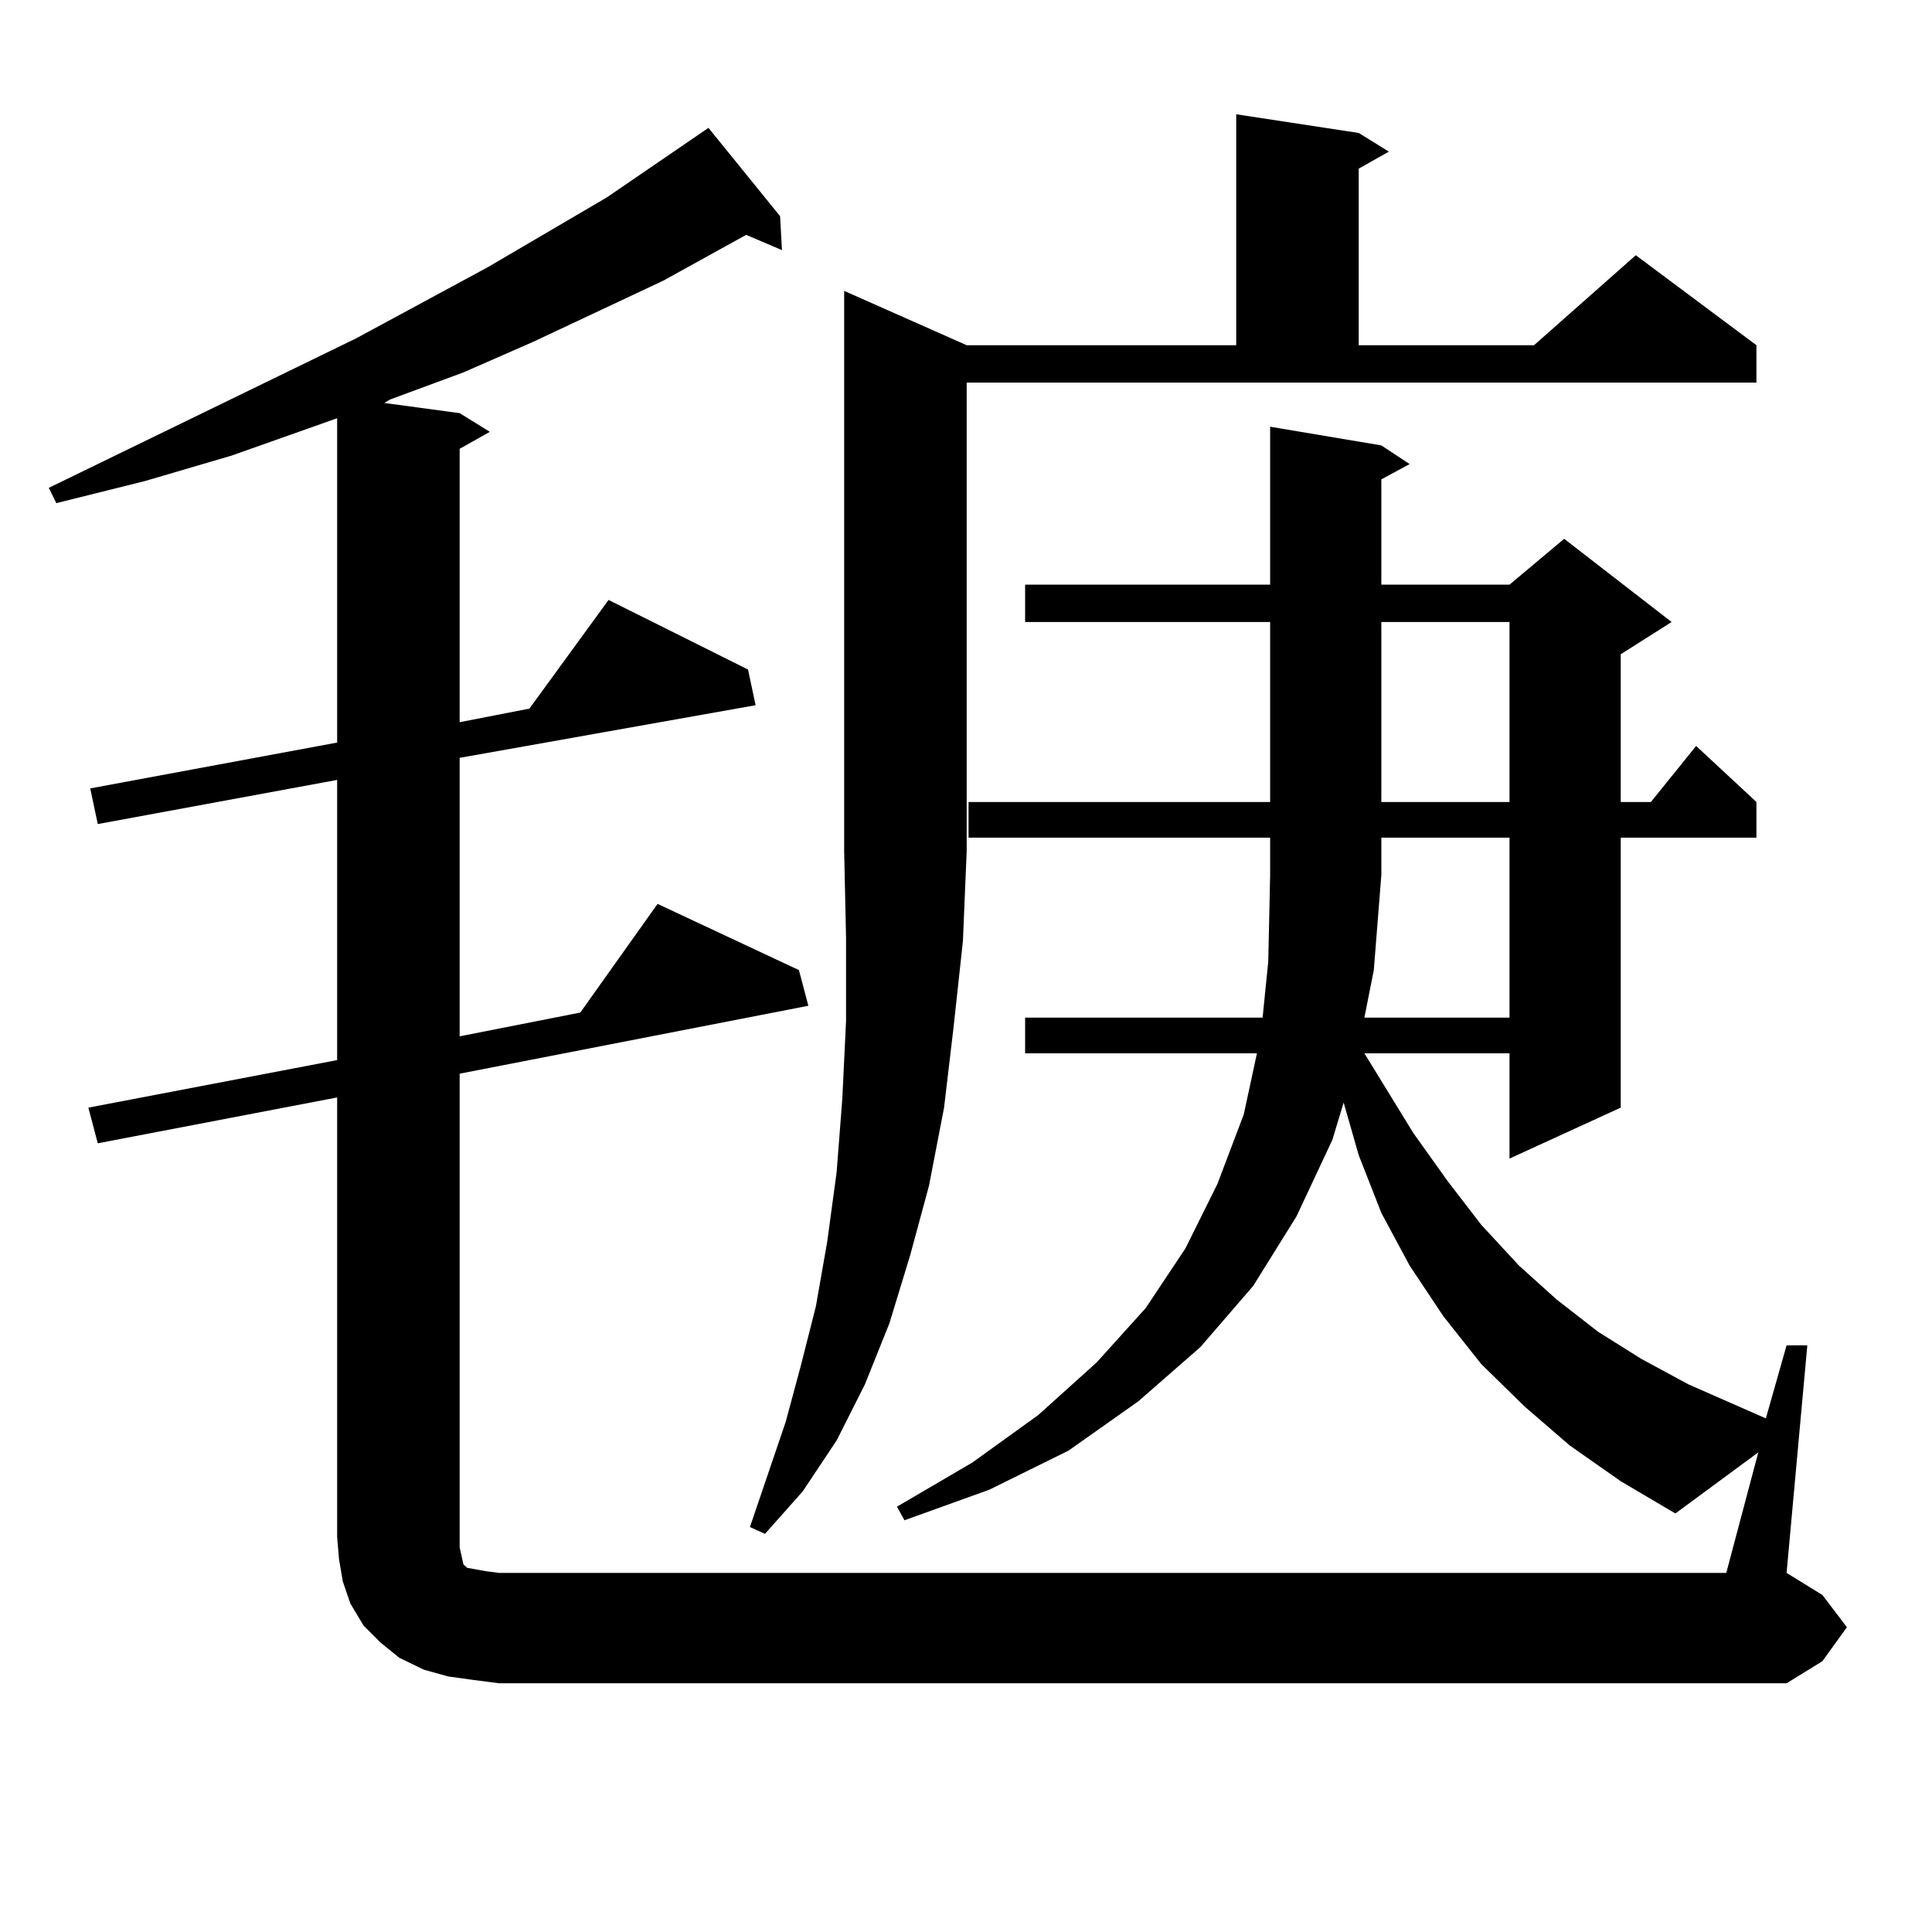 <?xml version="1.0" encoding="utf-8"?>
<!-- Generator: Adobe Illustrator 16.0.0, SVG Export Plug-In . SVG Version: 6.00 Build 0)  -->
<!DOCTYPE svg PUBLIC "-//W3C//DTD SVG 1.1//EN" "http://www.w3.org/Graphics/SVG/1.1/DTD/svg11.dtd">
<svg version="1.1" id="图层_1" xmlns="http://www.w3.org/2000/svg" xmlns:xlink="http://www.w3.org/1999/xlink" x="0px" y="0px"
	 width="1000px" height="1000px" viewBox="0 0 1000 1000" enable-background="new 0 0 1000 1000" xml:space="preserve">
<path d="M924.733,696.359h10.731l-10.731,117.773l18.536,11.426l12.683,16.699l-12.683,17.578l-18.536,11.426H258.408l-13.658-1.758
	l-12.683-1.758l-12.683-3.516l-12.683-6.152l-9.756-7.91l-8.78-8.789l-6.829-11.426l-3.902-11.426l-1.951-11.426l-0.976-11.426
	V568.039L50.608,591.77l-4.878-18.457l128.777-24.609v-145.02L50.608,426.535l-3.902-18.457l127.802-23.73V216.477l-54.633,19.336
	l-44.877,13.184l-45.853,11.426l-3.902-7.91l159.021-77.344l68.291-36.914l61.462-36.035l52.682-36.035l37.072,45.703l0.976,17.578
	l-18.536-7.91l-42.926,23.73l-67.315,31.641l-36.097,15.82l-38.048,14.063l-2.927,1.758l39.023,5.273l15.609,9.668l-15.609,8.789
	v141.504l36.097-7.031l40.975-56.25l72.193,36.035l3.902,18.457l-153.167,27.246v144.141l62.438-12.305l39.999-56.25l73.169,34.277
	l4.878,18.457l-180.483,35.156v245.215l0.976,4.395l0.976,4.395l1.951,1.758l4.878,0.879l4.878,0.879l6.829,0.879h635.106
	L910.1,751.73l-42.926,31.641l-28.292-16.699l-26.341-18.457L789.127,728l-22.438-21.973l-19.512-24.609l-17.561-26.367
	l-14.634-27.246l-11.707-29.883l-7.805-27.246l-5.854,19.336l-18.536,39.551l-22.438,36.035l-27.316,31.641l-32.194,28.125
	l-36.097,25.488l-40.975,20.215l-43.901,15.82l-3.902-7.031l39.023-22.852l34.146-24.609l30.243-27.246l25.365-28.125l20.487-30.762
	l16.585-33.398l13.658-36.035l6.829-31.641H530.597V526.73h122.924l2.927-29.004l0.976-44.824v-19.336H501.329v-18.457h156.094
	v-93.164H530.597v-19.336h126.826v-81.738l57.56,9.668l14.634,9.668l-14.634,7.91v54.492h66.34l28.292-23.73l55.608,43.066
	l-26.341,16.699v76.465h15.609l23.414-29.004l31.219,29.004v18.457h-70.242v139.746l-57.56,26.367v-54.492h-75.12l25.365,41.309
	l17.561,24.609l17.561,22.852l19.512,21.094l19.512,17.578l21.463,16.699l22.438,14.063l24.39,13.184l39.999,17.578L924.733,696.359
	z M500.354,178.684h139.509V59.152l63.413,9.668l15.609,9.668l-15.609,8.789v91.406h90.729l52.682-46.582l62.438,46.582v19.336
	H500.354v242.578l-1.951,46.582l-4.878,44.824l-4.878,41.309l-7.805,40.43l-9.756,36.035l-10.731,35.156l-12.683,31.641
	l-14.634,29.004l-17.561,26.367l-19.512,21.973l-7.805-3.516l18.536-54.492l7.805-29.004l7.805-30.762l5.854-33.398l4.878-36.035
	l2.927-37.793l1.951-40.43v-43.066l-0.976-44.824V150.559L500.354,178.684z M706.202,526.73h75.12v-93.164h-66.34v19.336
	l-3.902,49.219L706.202,526.73z M714.982,321.945v93.164h66.34v-93.164H714.982z"/>
</svg>
